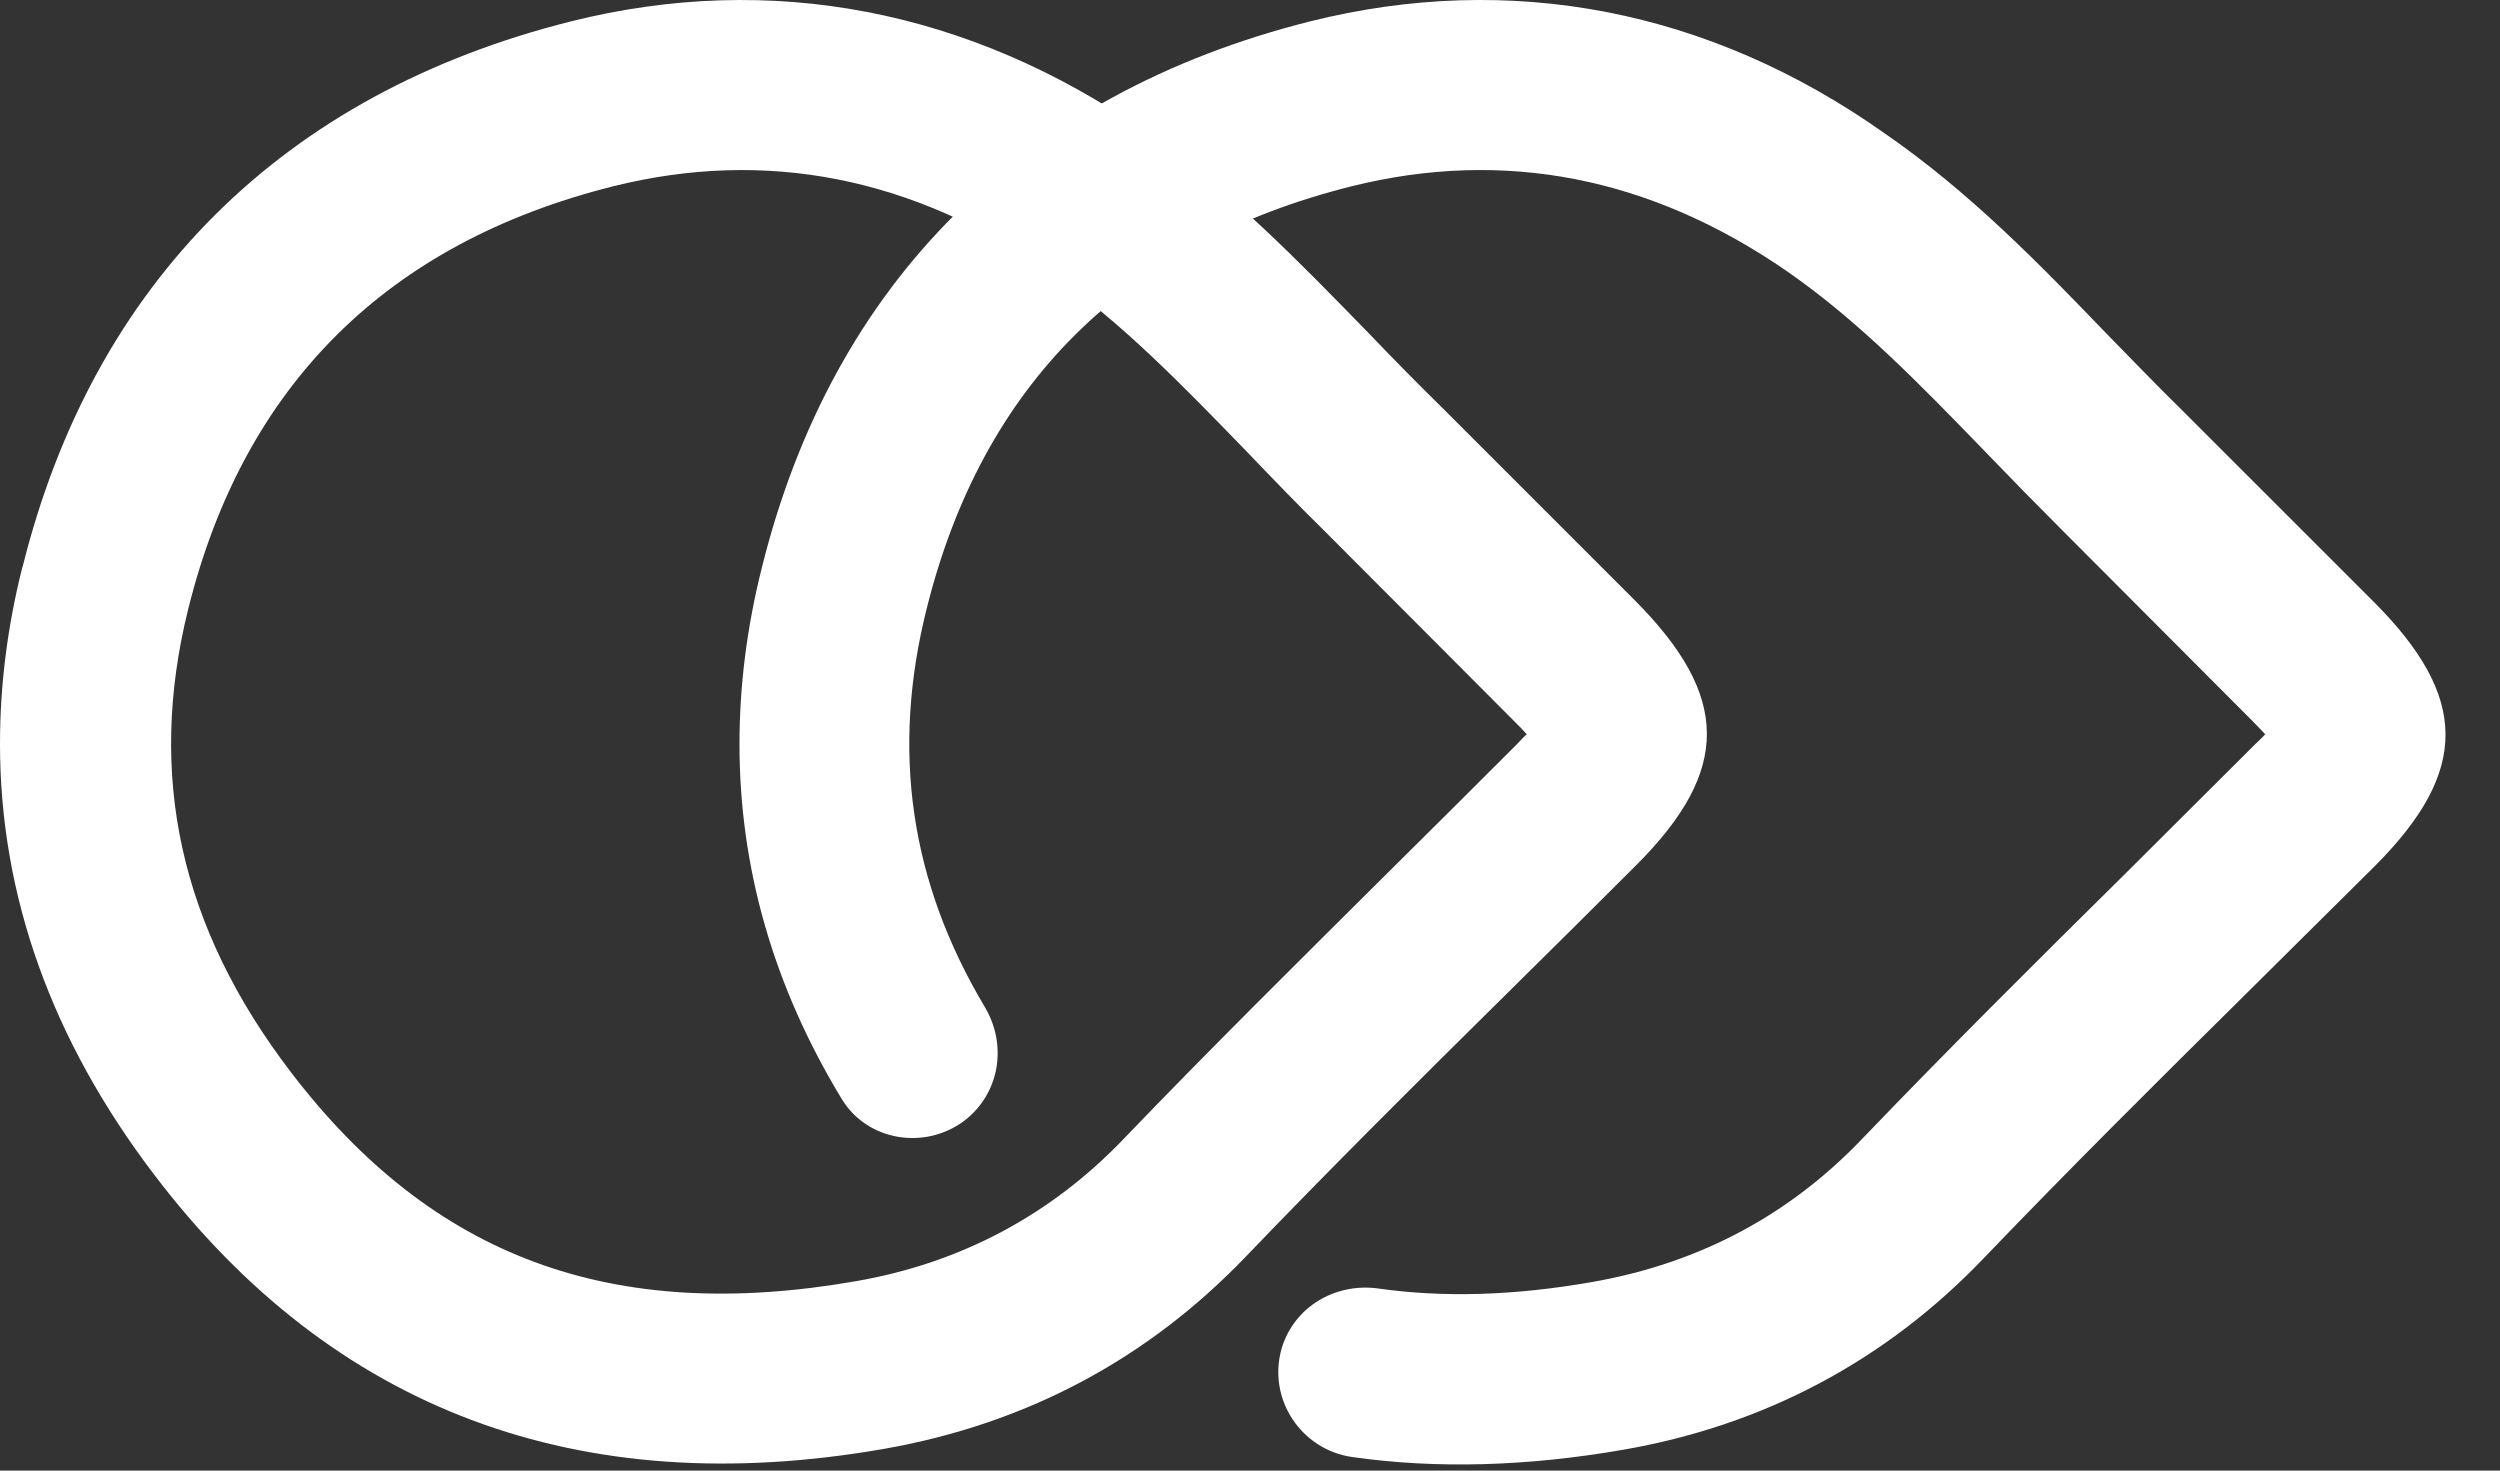 <svg xmlns="http://www.w3.org/2000/svg" width="34" height="20" viewBox="0 0 34 20" fill="none"><rect x="0" y="0" width="34" height="20" fill="#333333" stroke="none"/><path d="M0.304 7.722C1.267 3.843 3.85 1.274 7.764 0.291C10.481 -0.389 13.178 0.128 15.577 1.791C16.737 2.591 17.686 3.581 18.613 4.53C18.945 4.877 19.278 5.216 19.625 5.556L22.236 8.167C23.531 9.47 23.538 10.475 22.264 11.755C21.67 12.35 21.076 12.937 20.481 13.525C19.306 14.685 18.096 15.888 16.942 17.091C15.605 18.486 13.956 19.363 12.031 19.703C7.877 20.432 4.529 19.179 2.095 15.973C0.701 14.14 0 12.18 0 10.114C0 9.328 0.099 8.528 0.304 7.714V7.722ZM15.272 15.499C16.447 14.275 17.671 13.065 18.853 11.89C19.448 11.303 20.035 10.715 20.623 10.128C20.679 10.071 20.722 10.022 20.764 9.986C20.722 9.937 20.665 9.88 20.601 9.816L18.004 7.212C17.65 6.865 17.303 6.504 16.957 6.143C16.072 5.23 15.237 4.367 14.267 3.695C12.406 2.407 10.41 2.017 8.337 2.534C5.265 3.305 3.319 5.237 2.562 8.274C1.996 10.545 2.449 12.605 3.949 14.572C5.874 17.099 8.316 18.005 11.642 17.424C13.064 17.177 14.289 16.525 15.279 15.492L15.272 15.499Z" fill="white"></path><path d="M10.057 10.12C10.057 11.798 10.517 13.411 11.444 14.94C11.79 15.52 12.583 15.648 13.121 15.237C13.595 14.869 13.701 14.218 13.397 13.701C12.378 11.996 12.116 10.212 12.604 8.273C13.362 5.237 15.301 3.305 18.379 2.534C20.453 2.017 22.449 2.406 24.31 3.694C25.279 4.367 26.114 5.23 26.999 6.143C27.346 6.504 27.693 6.858 28.047 7.212L30.644 9.816C30.715 9.887 30.764 9.943 30.807 9.986C30.771 10.028 30.722 10.071 30.665 10.127C30.078 10.715 29.483 11.302 28.896 11.89C27.714 13.057 26.49 14.274 25.315 15.499C24.324 16.532 23.107 17.176 21.677 17.431C20.602 17.622 19.632 17.65 18.74 17.523C18.16 17.445 17.601 17.771 17.431 18.337C17.233 19.023 17.693 19.717 18.393 19.816C19.54 19.979 20.771 19.943 22.073 19.717C23.991 19.384 25.647 18.507 26.985 17.105C28.139 15.902 29.349 14.699 30.523 13.539C31.118 12.951 31.712 12.357 32.307 11.769C33.581 10.488 33.581 9.483 32.279 8.181L29.667 5.57C29.32 5.23 28.988 4.883 28.655 4.544C27.735 3.588 26.78 2.604 25.619 1.805C23.241 0.127 20.538 -0.389 17.82 0.29C13.907 1.274 11.323 3.843 10.361 7.721C10.156 8.535 10.057 9.335 10.057 10.12Z" fill="white"></path></svg>